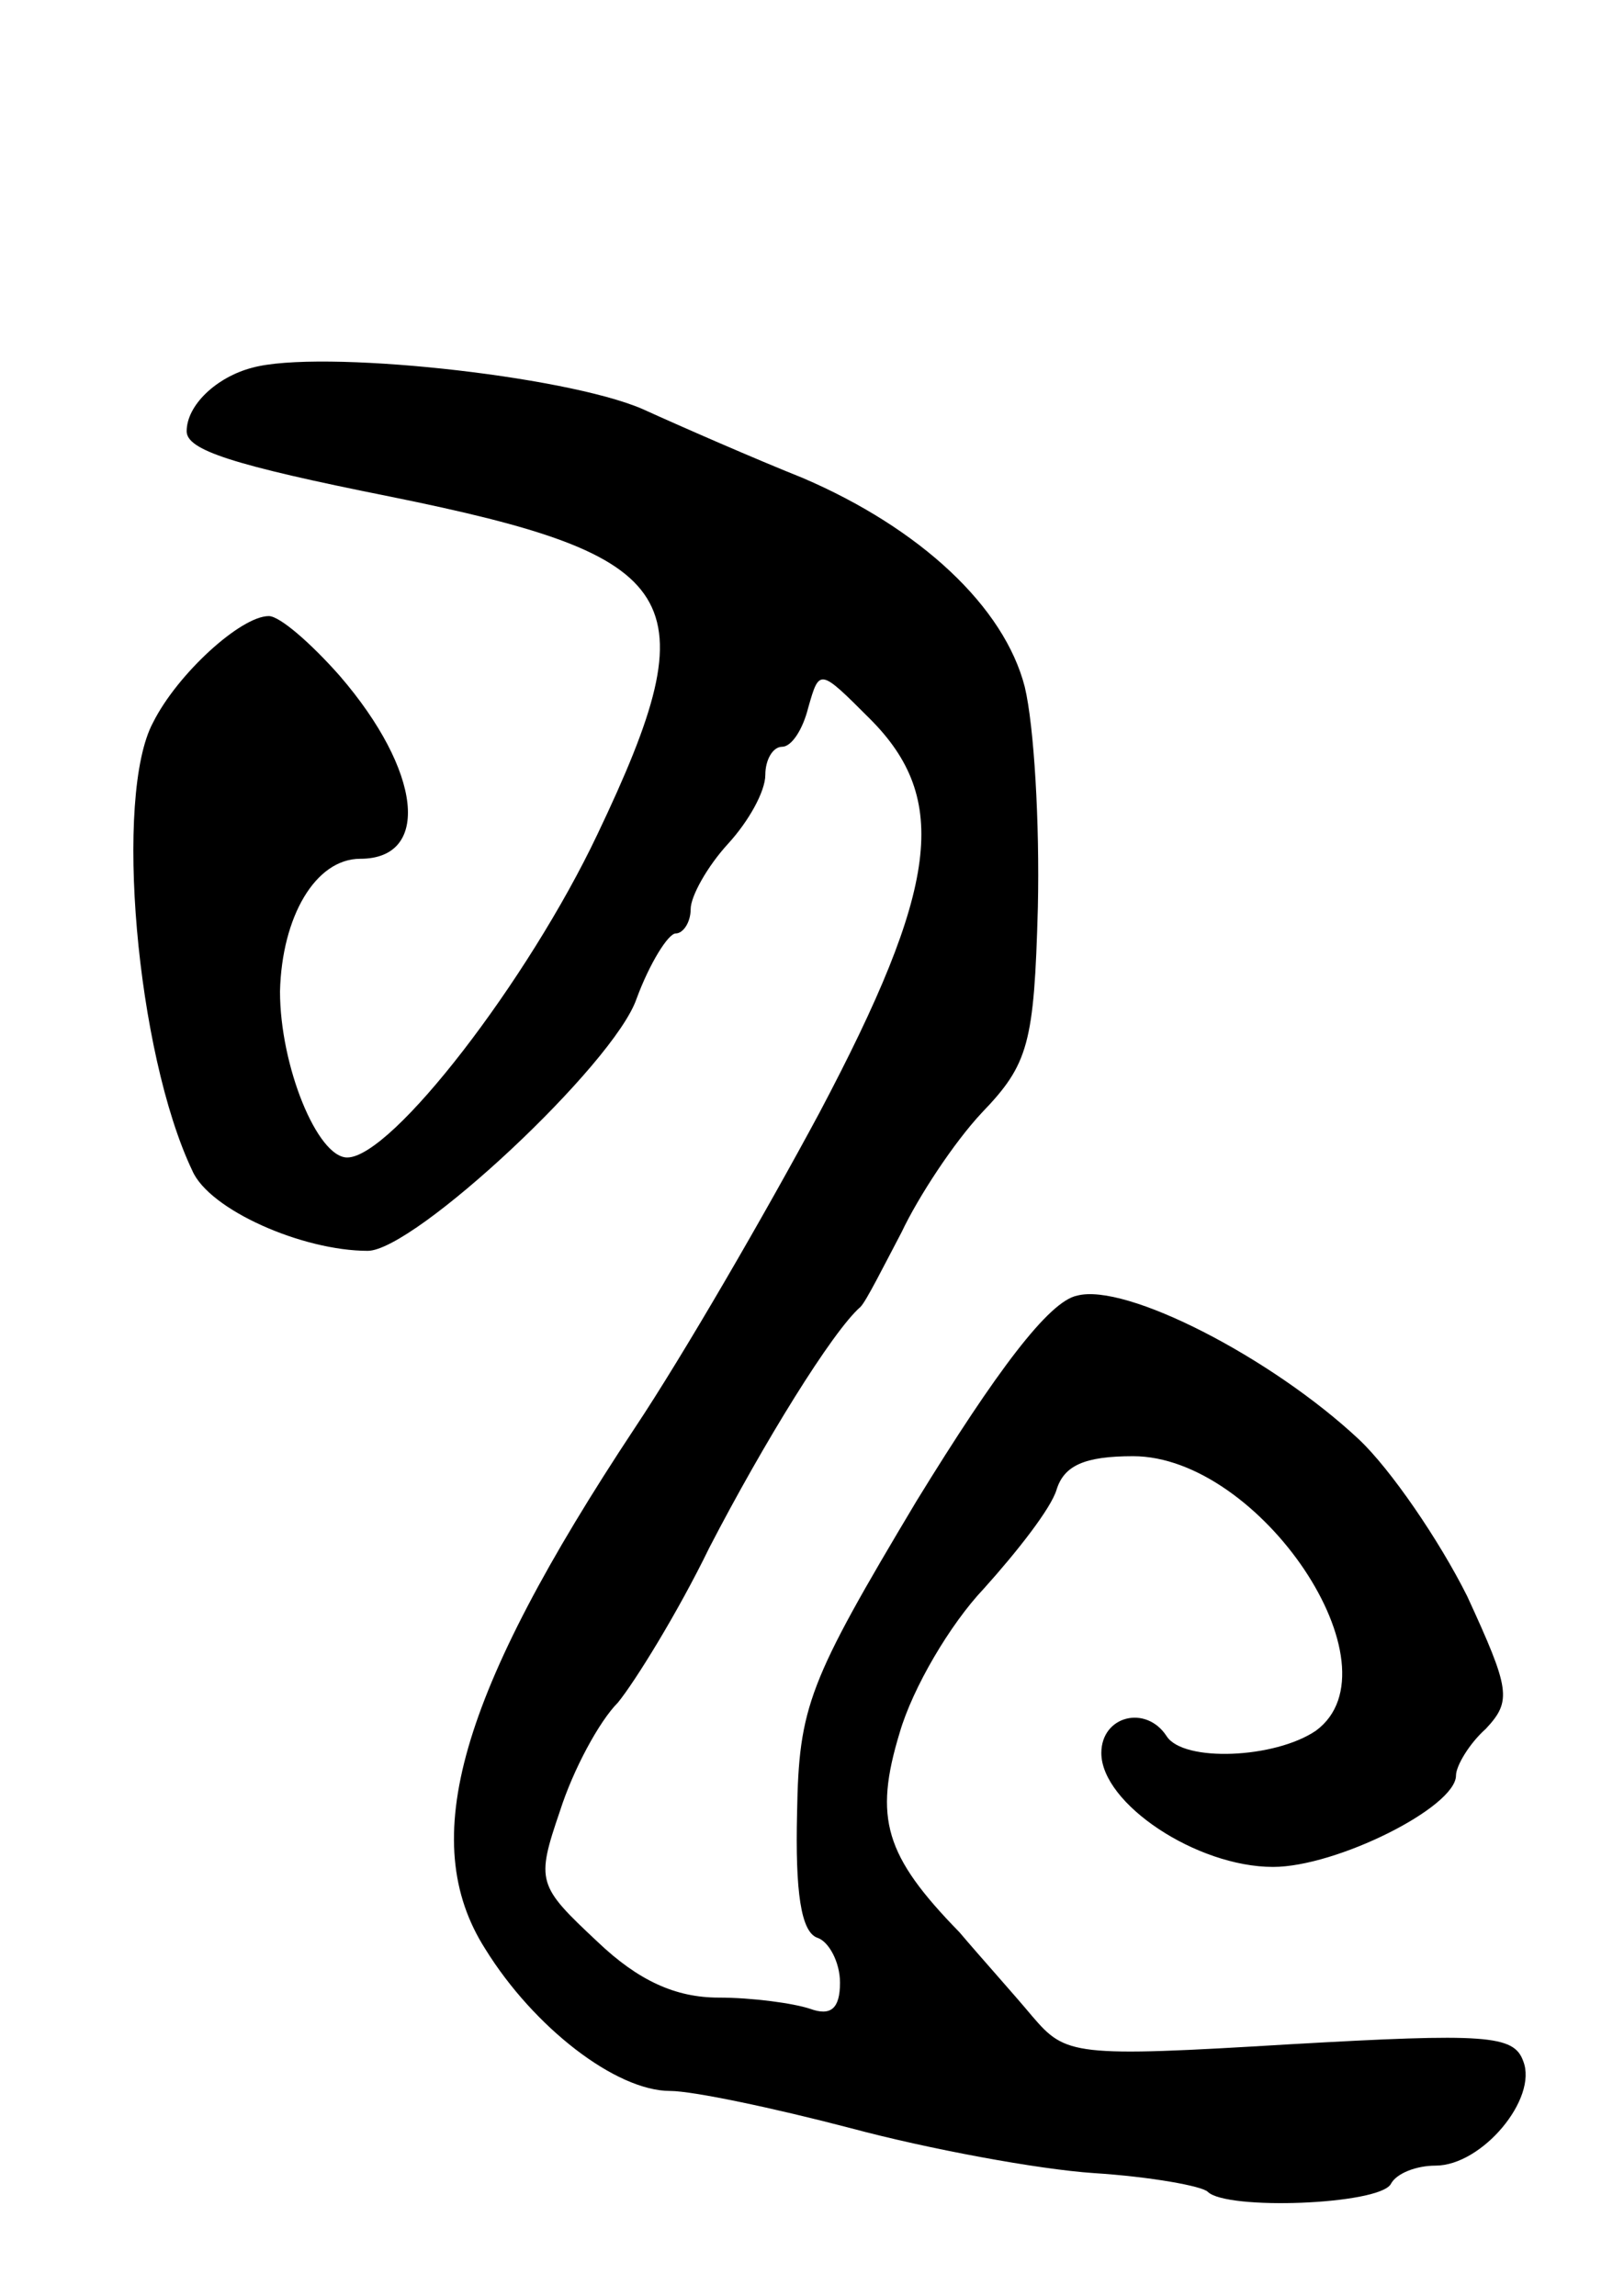 <svg version="1.0" xmlns="http://www.w3.org/2000/svg" width="87" height="123" viewBox="0 0 87 123" ><g transform="translate(0,123) scale(0.1,-0.1)" ><path d="M135 1033 c-19 -5 -35 -20 -35 -34 0 -10 24 -18 109 -35 158 -32 172 -53 111 -181 -37 -78 -110 -173 -134 -173 -16 0 -36 49 -36 89 1 40 19 71 43 71 38 0 33 47 -11 98 -15 17 -32 32 -38 32 -15 0 -49 -31 -62 -57 -21 -39 -9 -177 21 -240 9 -21 59 -43 94 -43 25 0 132 100 144 135 7 19 17 35 21 35 4 0 8 6 8 13 0 7 9 23 20 35 11 12 20 28 20 37 0 8 4 15 9 15 5 0 11 9 14 21 6 21 6 21 33 -6 43 -43 37 -90 -27 -211 -29 -54 -73 -130 -99 -169 -94 -142 -117 -221 -80 -279 26 -42 70 -76 99 -76 12 0 55 -9 97 -20 41 -11 100 -22 130 -24 31 -2 58 -7 61 -10 10 -10 91 -7 98 4 3 6 14 10 24 10 25 0 55 36 47 56 -5 14 -20 15 -125 9 -116 -7 -120 -6 -138 15 -10 12 -28 32 -39 45 -40 41 -46 61 -32 107 7 24 27 58 45 77 18 20 36 43 39 53 4 13 15 18 41 18 68 0 144 -113 98 -147 -22 -15 -71 -17 -80 -3 -11 17 -35 11 -35 -9 0 -27 51 -61 92 -61 34 0 98 32 98 49 0 5 7 17 16 25 14 15 13 21 -10 71 -15 30 -41 68 -58 84 -47 44 -125 84 -151 77 -15 -3 -43 -40 -86 -110 -58 -97 -63 -110 -64 -167 -1 -42 2 -64 11 -67 6 -2 12 -13 12 -24 0 -14 -5 -18 -16 -14 -9 3 -31 6 -49 6 -23 0 -43 9 -65 30 -32 30 -33 32 -20 70 7 22 21 48 31 58 9 11 32 48 49 83 29 56 66 116 81 129 3 3 12 21 22 40 9 19 28 48 43 64 25 26 28 37 30 110 1 45 -2 97 -7 118 -11 43 -56 85 -119 112 -25 10 -64 27 -86 37 -42 18 -173 32 -209 22z"/></g></svg> 
